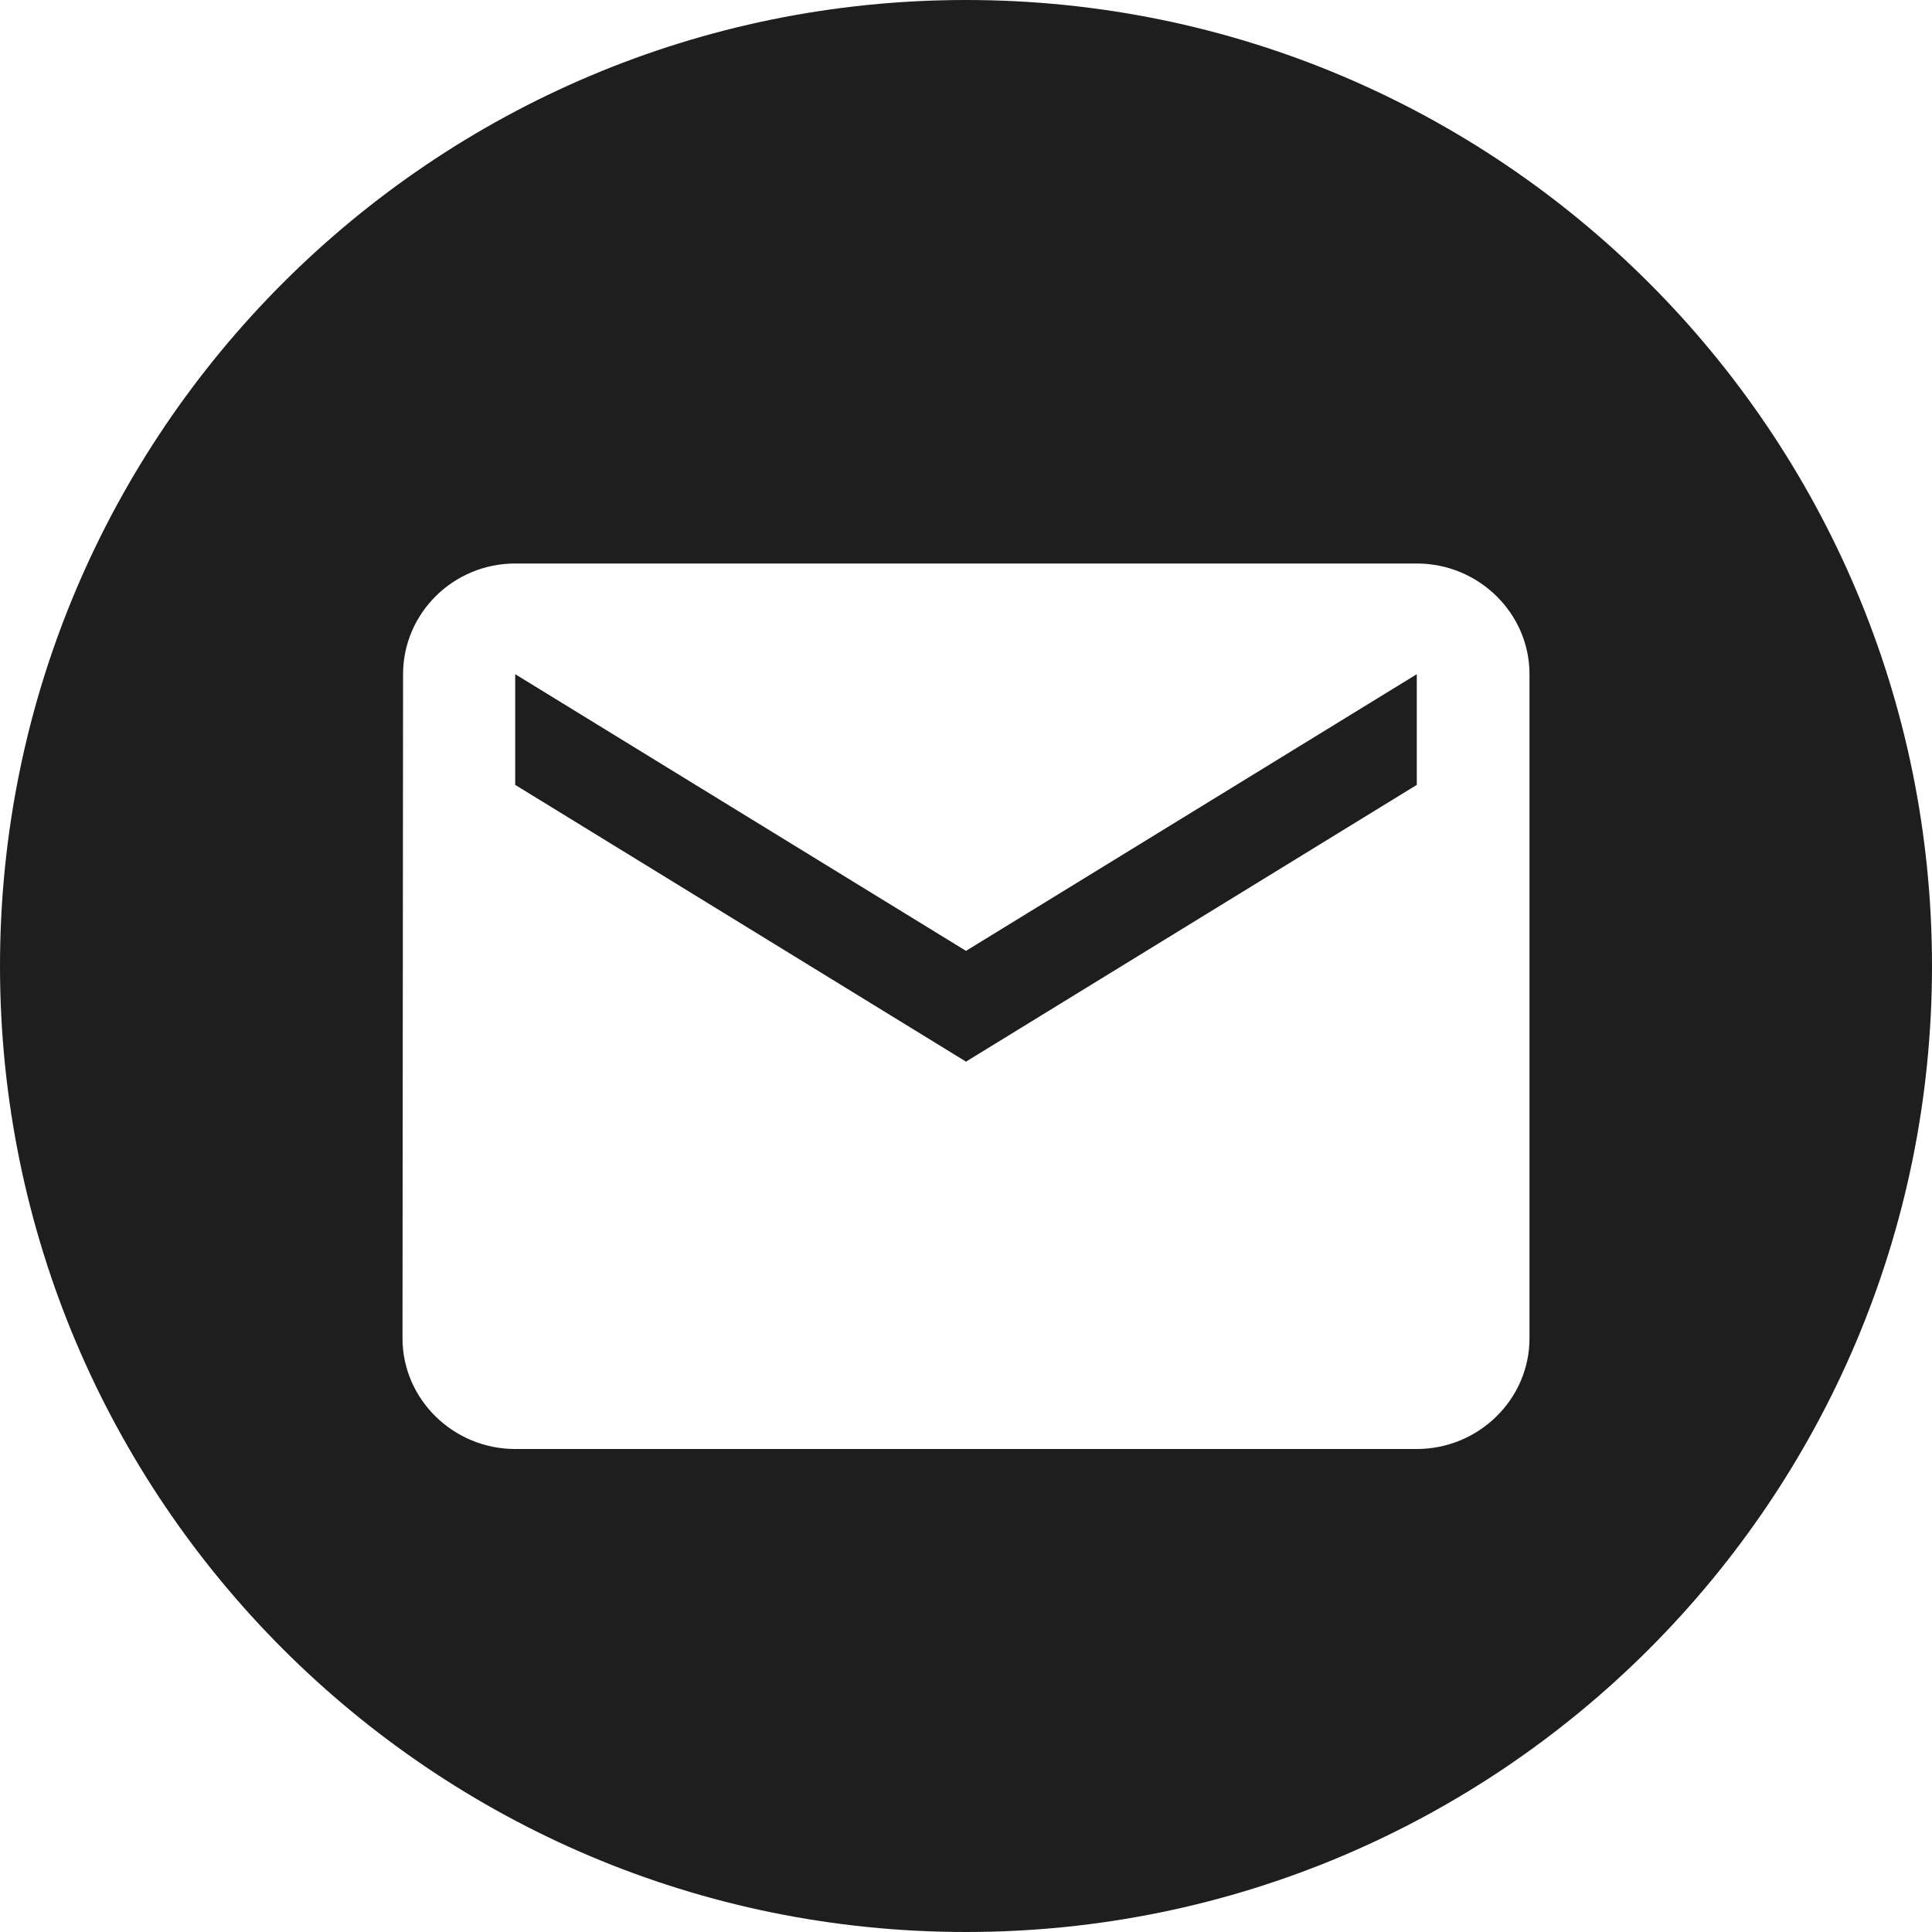 <svg width="24" height="24" viewBox="0 0 24 24" fill="none" xmlns="http://www.w3.org/2000/svg">
<path fill-rule="evenodd" clip-rule="evenodd" d="M12 24C18.627 24 24 18.627 24 12C24 5.373 18.627 0 12 0C5.373 0 0 5.373 0 12C0 18.627 5.373 24 12 24ZM5.007 8.375C5.007 7.619 5.63 7 6.4 7H17.6C18.37 7 19 7.619 19 8.375V16.625C19 17.381 18.37 18 17.6 18H6.4C5.63 18 5 17.381 5 16.625L5.007 8.375ZM12 13.188L17.6 9.75V8.375L12 11.812L6.4 8.375V9.75L12 13.188Z" fill="black" fill-opacity="0.88"/>
</svg>
